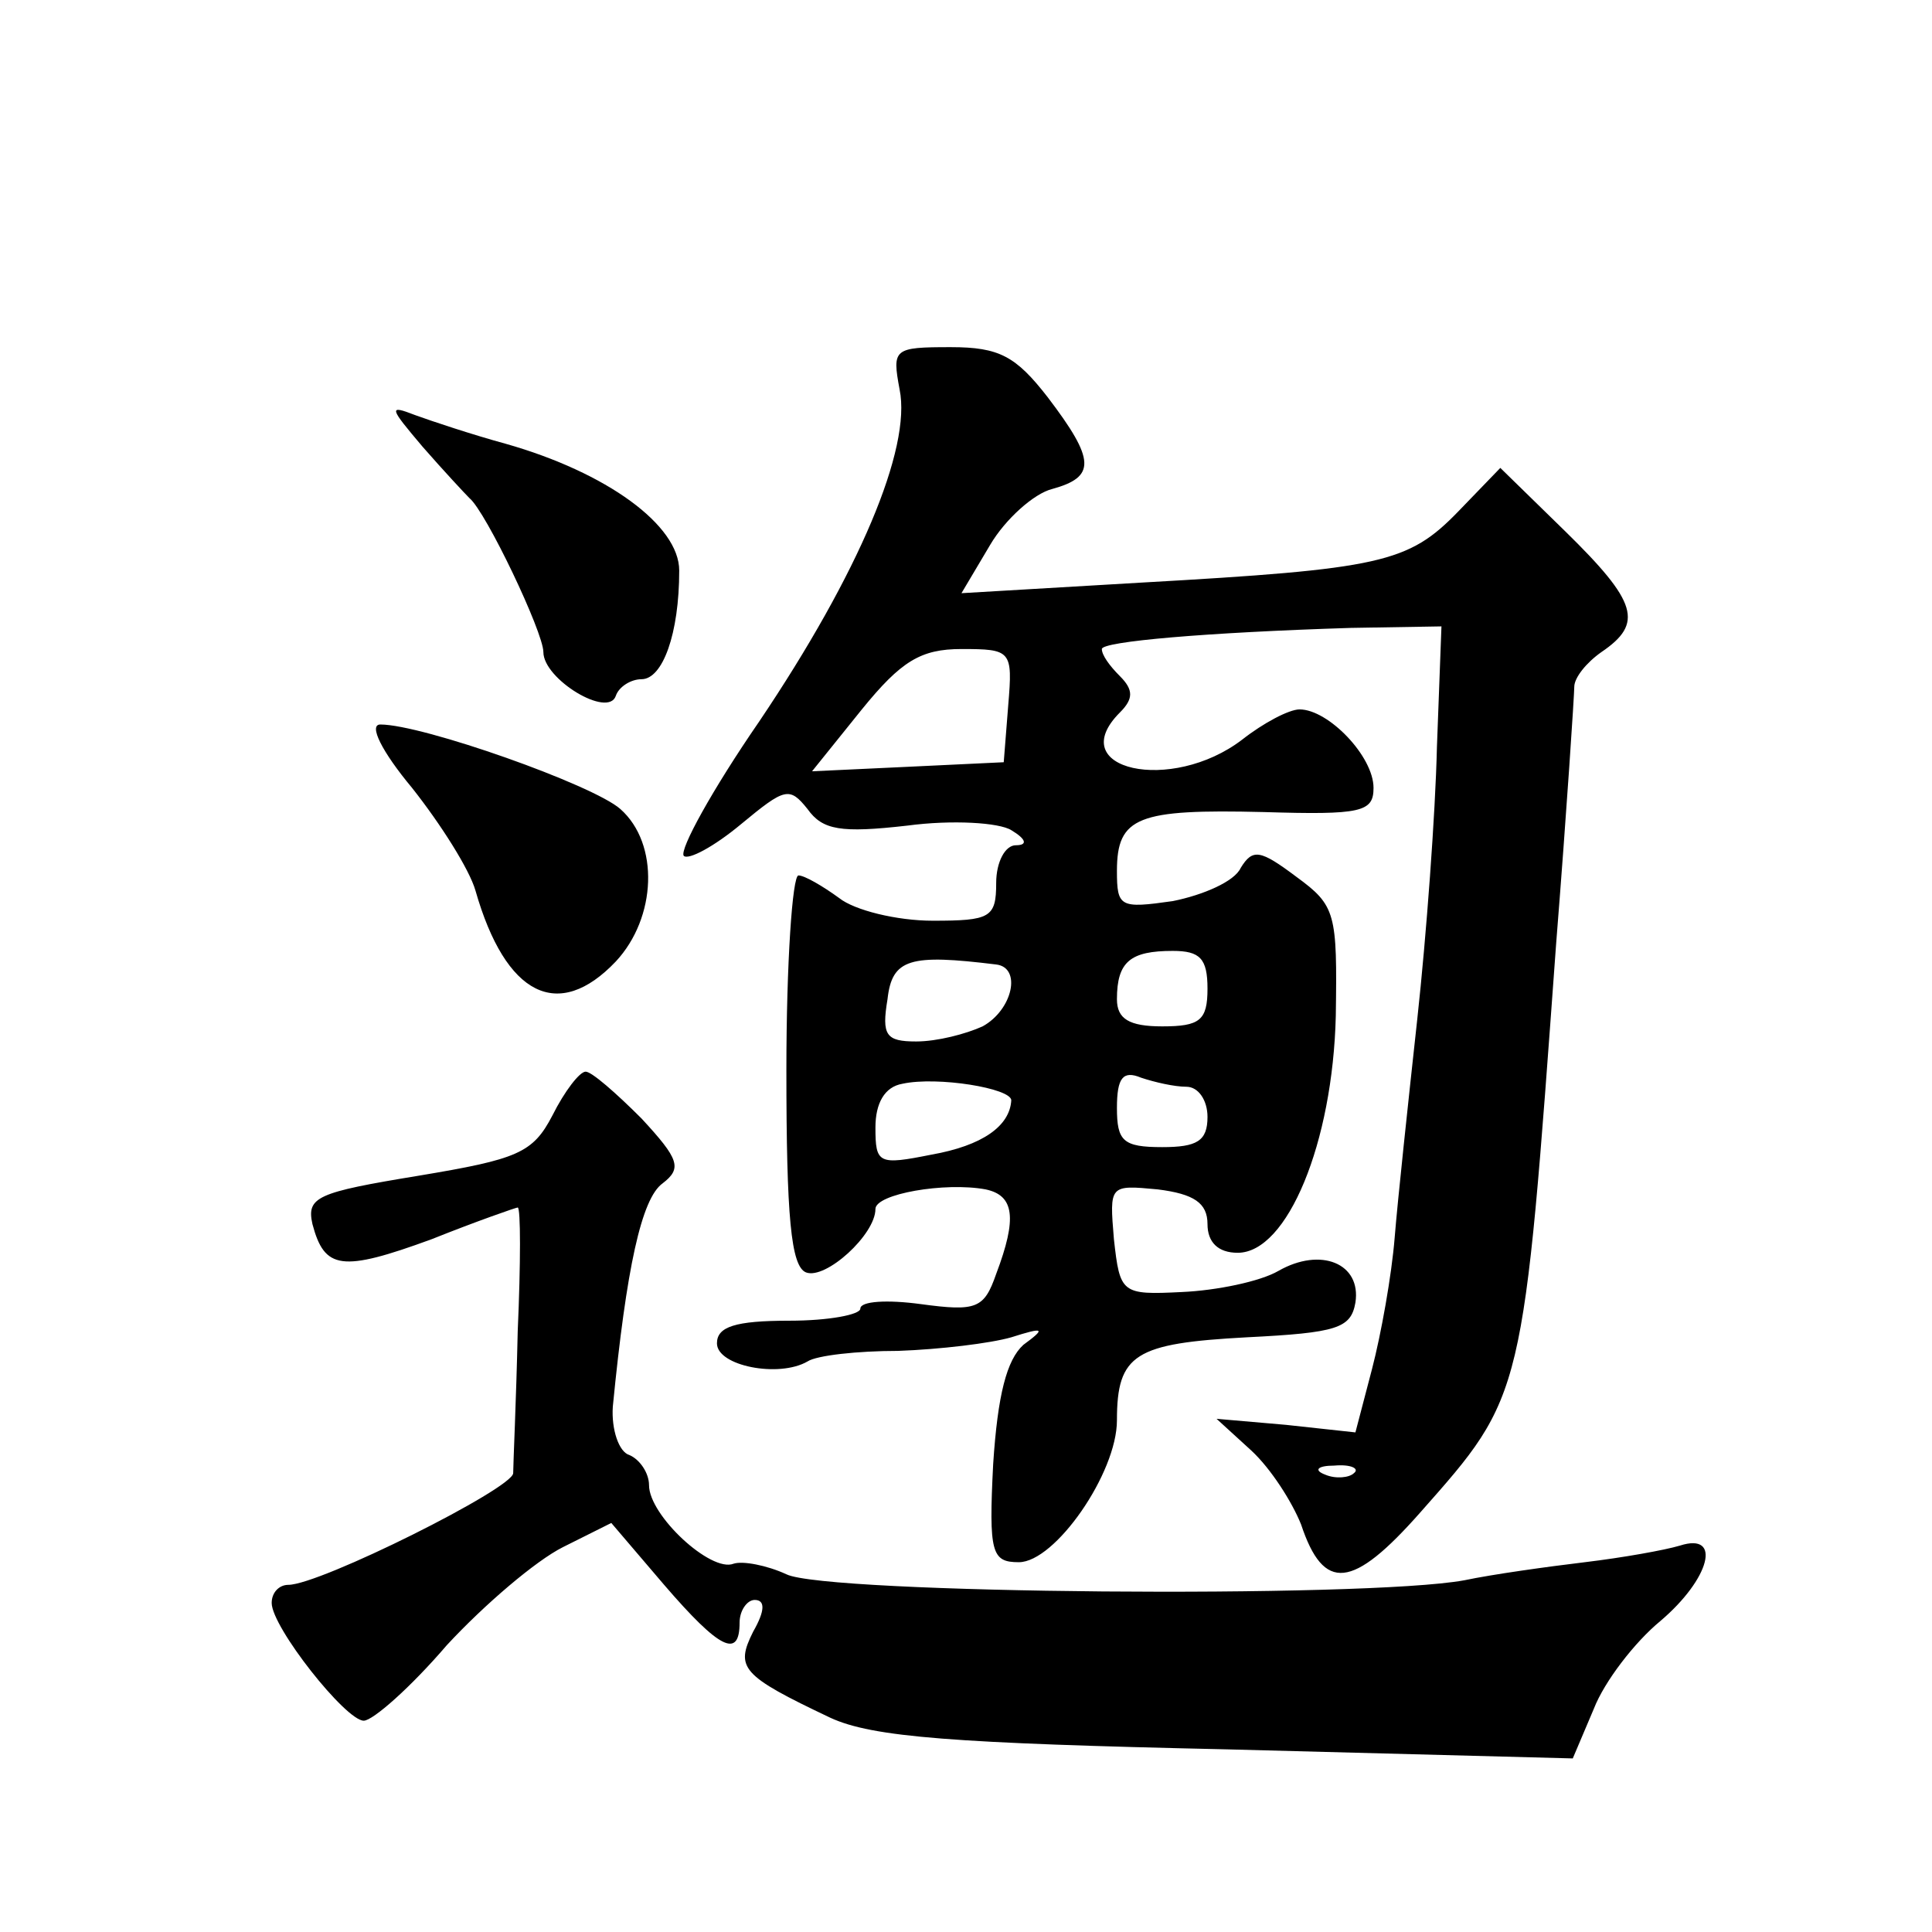 <?xml version="1.0" standalone="no"?>
<!DOCTYPE svg PUBLIC "-//W3C//DTD SVG 20010904//EN"
 "http://www.w3.org/TR/2001/REC-SVG-20010904/DTD/svg10.dtd">
<svg version="1.0" xmlns="http://www.w3.org/2000/svg"
 width="128pt" height="128pt" viewBox="0 0 128 128"
 preserveAspectRatio="xMidYMid meet">
<g transform="translate(0,128) scale(0.1,-0.1)"
fill="#0" stroke="none">
<path d="M596 1022 c8 -39 -27 -122 -93 -220 -31 -45 -53 -85 -50 -89 3 -3 20 6
38 21 29 24 32 25 44 10 10 -14 22 -16 66 -11 30 4 61 2 69 -3 10 -6 11 -10 3 -10
-7 0 -13 -11 -13 -25 0 -23 -4 -25 -42 -25 -24 0 -52 7 -62 15 -11 8 -23 15 -27
15 -4 0 -8 -58 -8 -129 0 -97 3 -130 13 -134 13 -5 46 25 46 42 0 10 46 18 73 13
19 -4 21 -19 7 -56 -8 -23 -13 -25 -50 -20 -22 3 -40 2 -40 -3 0 -4 -21 -8 -47
-8 -36 0 -48 -4 -48 -15 0 -15 41 -23 60 -12 6 4 33 7 60 7 28 1 61 5 75 9 22 7
23 6 8 -5 -11 -10 -17 -33 -20 -79 -3 -59 -1 -65 17 -65 24 0 65 59 65 94 0 44
12 51 86 55 60 3 69 6 72 23 4 26 -23 37 -51 21 -12 -7 -41 -13 -64 -14 -40 -2
-41 -1 -45 35 -3 36 -3 36 29 33 24 -3 33 -9 33 -23 0 -12 7 -19 20 -19 33 0 63
73 65 157 1 68 0 73 -26 92 -24 18 -29 19 -37 6 -4 -9 -25 -18 -45 -22 -35 -5 -37
-4 -37 20 0 36 14 41 97 39 65 -2 73 0 73 16 0 21 -30 52 -49 52 -7 0 -24 -9 -38
-20 -47 -36 -119 -20 -81 18 9 9 9 15 0 24 -7 7 -12 14 -12 18 0 5 69 11 165 14
l60 1 -3 -80 c-1 -44 -7 -125 -13 -180 -6 -55 -13 -120 -15 -145 -2 -25 -9 -64
-15 -87 l-11 -42 -46 5 -46 4 23 -21 c13 -12 27 -34 33 -49 15 -45 34 -43 79 8
69 78 68 75 90 377 7 88 12 165 12 170 0 6 8 16 18 23 28 19 24 33 -24 80 l-43
42 -28 -29 c-33 -34 -51 -38 -210 -47 l-119 -7 19 32 c10 17 29 34 41 37 29 8 29
19 -3 61 -21 27 -32 33 -64 33 -38 0 -39 -1 -34 -28z m72 -209 l-3 -38 -63 -3 -64
-3 33 41 c26 32 39 40 66 40 33 0 34 -1 31 -37z m-8 -172 c17 -2 11 -30 -9 -41
-11 -5 -30 -10 -44 -10 -20 0 -23 4 -19 28 3 27 15 30 72 23z m140 -16 c0 -21 -5
-25 -30 -25 -22 0 -30 5 -30 18 0 25 9 32 37 32 18 0 23 -5 23 -25z m-130 -74 c-1
-17 -19 -30 -53 -36 -35 -7 -37 -6 -37 18 0 16 6 27 18 29 23 5 72 -3 72 -11z m116
9 c8 0 14 -9 14 -20 0 -16 -7 -20 -30 -20 -26 0 -30 4 -30 26 0 20 4 25 16 20 9
-3 22 -6 30 -6z m111 -256 c-3 -3 -12 -4 -19 -1 -8 3 -5 6 6 6 11 1 17 -2 13 -5z
M280 984 c14 -16 28 -31 31 -34 11 -9 49 -89 49 -102 0 -18 43 -44 48 -29 2 6 10
11 17 11 14 0 25 30 25 72 0 30 -48 65 -115 84 -22 6 -49 15 -60 19 -18 7 -17 5
5 -21z M273 758 c19 -24 38 -54 42 -68 20 -70 55 -87 93 -47 27 29 29 78 3 101
-18 16 -131 56 -159 56 -8 0 1 -18 21 -42z M366 541 c-13 -25 -23 -29 -89 -40 -67
-11 -74 -14 -70 -32 8 -30 19 -32 79 -10 30 12 56 21 57 21 2 0 2 -37 0 -82 -1
-46 -3 -88 -3 -94 0 -10 -128 -74 -149 -74 -6 0 -11 -5 -11 -12 0 -16 49 -78 61
-78 6 0 31 22 55 50 25 27 59 56 77 65 l32 16 35 -41 c37 -43 50 -49 50 -25 0 8
5 15 10 15 7 0 7 -7 -1 -21 -12 -24 -8 -29 51 -57 28 -13 82 -17 263 -21 l229 -6
14 33 c7 18 27 44 44 58 33 28 41 59 13 50 -10 -3 -38 -8 -63 -11 -25 -3 -61 -8
-80 -12 -66 -12 -423 -9 -449 4 -13 6 -29 9 -35 7 -15 -6 -56 32 -56 52 0 8 -6
17 -13 20 -7 2 -12 17 -11 32 9 92 19 138 33 148 13 10 11 16 -14 43 -17 17 -33
31 -37 31 -4 0 -14 -13 -22 -29z"/>
</g>
</svg>
